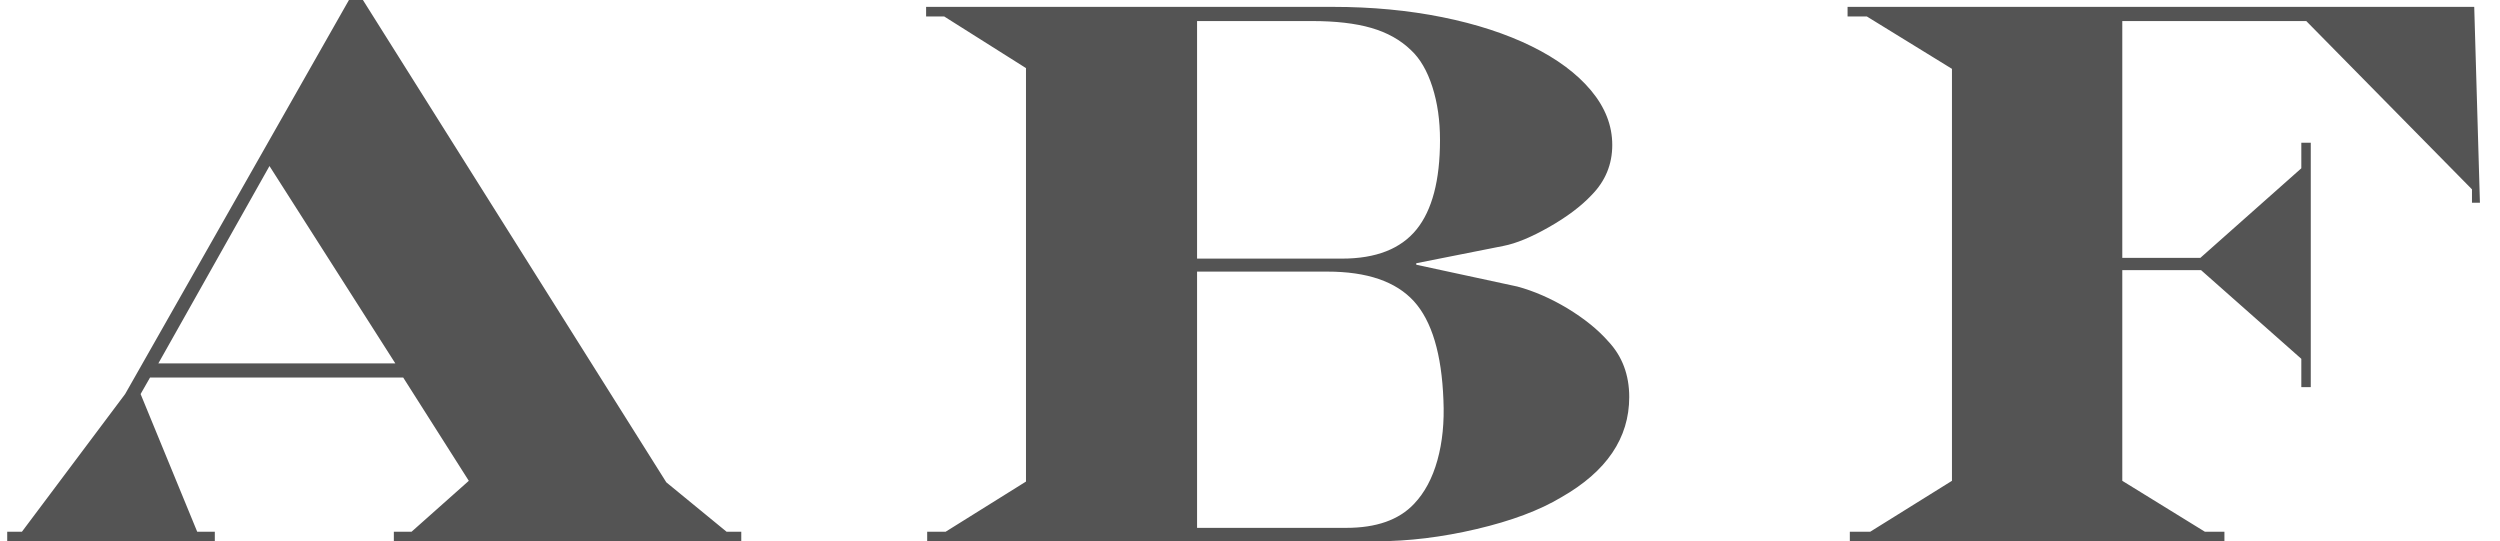 <svg width="97" height="21" viewBox="0 0 97 21" version="1.1" xmlns="http://www.w3.org/2000/svg" xmlns:xlink="http://www.w3.org/1999/xlink">
<title>logo</title>
<desc>Created using Figma</desc>
<g id="Canvas" transform="translate(-2942 -5496)">
<g id="logo">
<use xlink:href="#path0_fill" transform="matrix(4.167 0 0 4.167 2942.28 5496)" fill="#545454"/>
</g>
</g>
<defs>
<path id="path0_fill" d="M 3.182 0L 1.098 3.669L 0.137 4.951L 0 4.951L 0 5.04L 1.933 5.04L 1.933 4.951L 1.769 4.951L 1.242 3.669L 1.33 3.515L 3.687 3.515L 4.298 4.477L 3.765 4.951L 3.6 4.951L 3.6 5.04L 6.835 5.04L 6.835 4.951L 6.698 4.951L 6.137 4.491L 3.312 0L 3.182 0ZM 2.442 1.546L 3.614 3.384L 1.407 3.384L 2.442 1.546ZM 17.136 0.064L 17.136 0.153L 17.315 0.153L 18.108 0.641L 18.108 4.477L 17.347 4.951L 17.157 4.951L 17.157 5.04L 20.645 5.04L 20.645 4.951L 20.463 4.951L 19.694 4.477L 19.694 2.515L 20.427 2.515L 21.361 3.341L 21.361 3.605L 21.449 3.605L 21.449 1.329L 21.361 1.329L 21.361 1.567L 20.421 2.401L 19.694 2.401L 19.694 0.196L 21.407 0.196L 22.95 1.763L 22.95 1.888L 23.024 1.888L 22.971 0.064L 17.136 0.064ZM 8.556 0.064L 8.556 0.153L 8.724 0.153L 9.486 0.634L 9.486 4.484L 8.738 4.951L 8.566 4.951L 8.566 5.04L 12.745 5.04C 13.047 5.04 13.359 5.002 13.682 4.926C 14.005 4.85 14.268 4.752 14.471 4.63C 14.892 4.39 15.103 4.079 15.103 3.697C 15.103 3.491 15.038 3.318 14.91 3.181C 14.812 3.069 14.685 2.967 14.529 2.872C 14.374 2.779 14.217 2.71 14.061 2.668L 13.12 2.465L 13.12 2.451L 13.931 2.29C 14.05 2.267 14.192 2.208 14.357 2.114C 14.522 2.02 14.654 1.921 14.752 1.817C 14.881 1.686 14.945 1.53 14.945 1.35C 14.945 1.169 14.879 1 14.747 0.842C 14.615 0.684 14.43 0.547 14.194 0.431C 13.958 0.315 13.68 0.224 13.363 0.16C 13.045 0.096 12.705 0.064 12.345 0.064L 8.556 0.064ZM 11.079 0.196L 12.149 0.196C 12.368 0.196 12.553 0.217 12.701 0.26C 12.85 0.303 12.973 0.372 13.071 0.467C 13.155 0.545 13.222 0.659 13.27 0.809C 13.318 0.958 13.341 1.123 13.341 1.304C 13.341 1.679 13.268 1.957 13.122 2.137C 12.976 2.317 12.745 2.408 12.429 2.408L 11.079 2.408L 11.079 0.196ZM 11.079 2.529L 12.292 2.529C 12.662 2.529 12.93 2.621 13.098 2.805C 13.265 2.989 13.357 3.296 13.373 3.726C 13.382 3.93 13.364 4.116 13.317 4.285C 13.27 4.454 13.197 4.589 13.1 4.691C 12.959 4.841 12.749 4.915 12.468 4.915L 11.079 4.915L 11.079 2.529Z"/>
</defs>
</svg>
